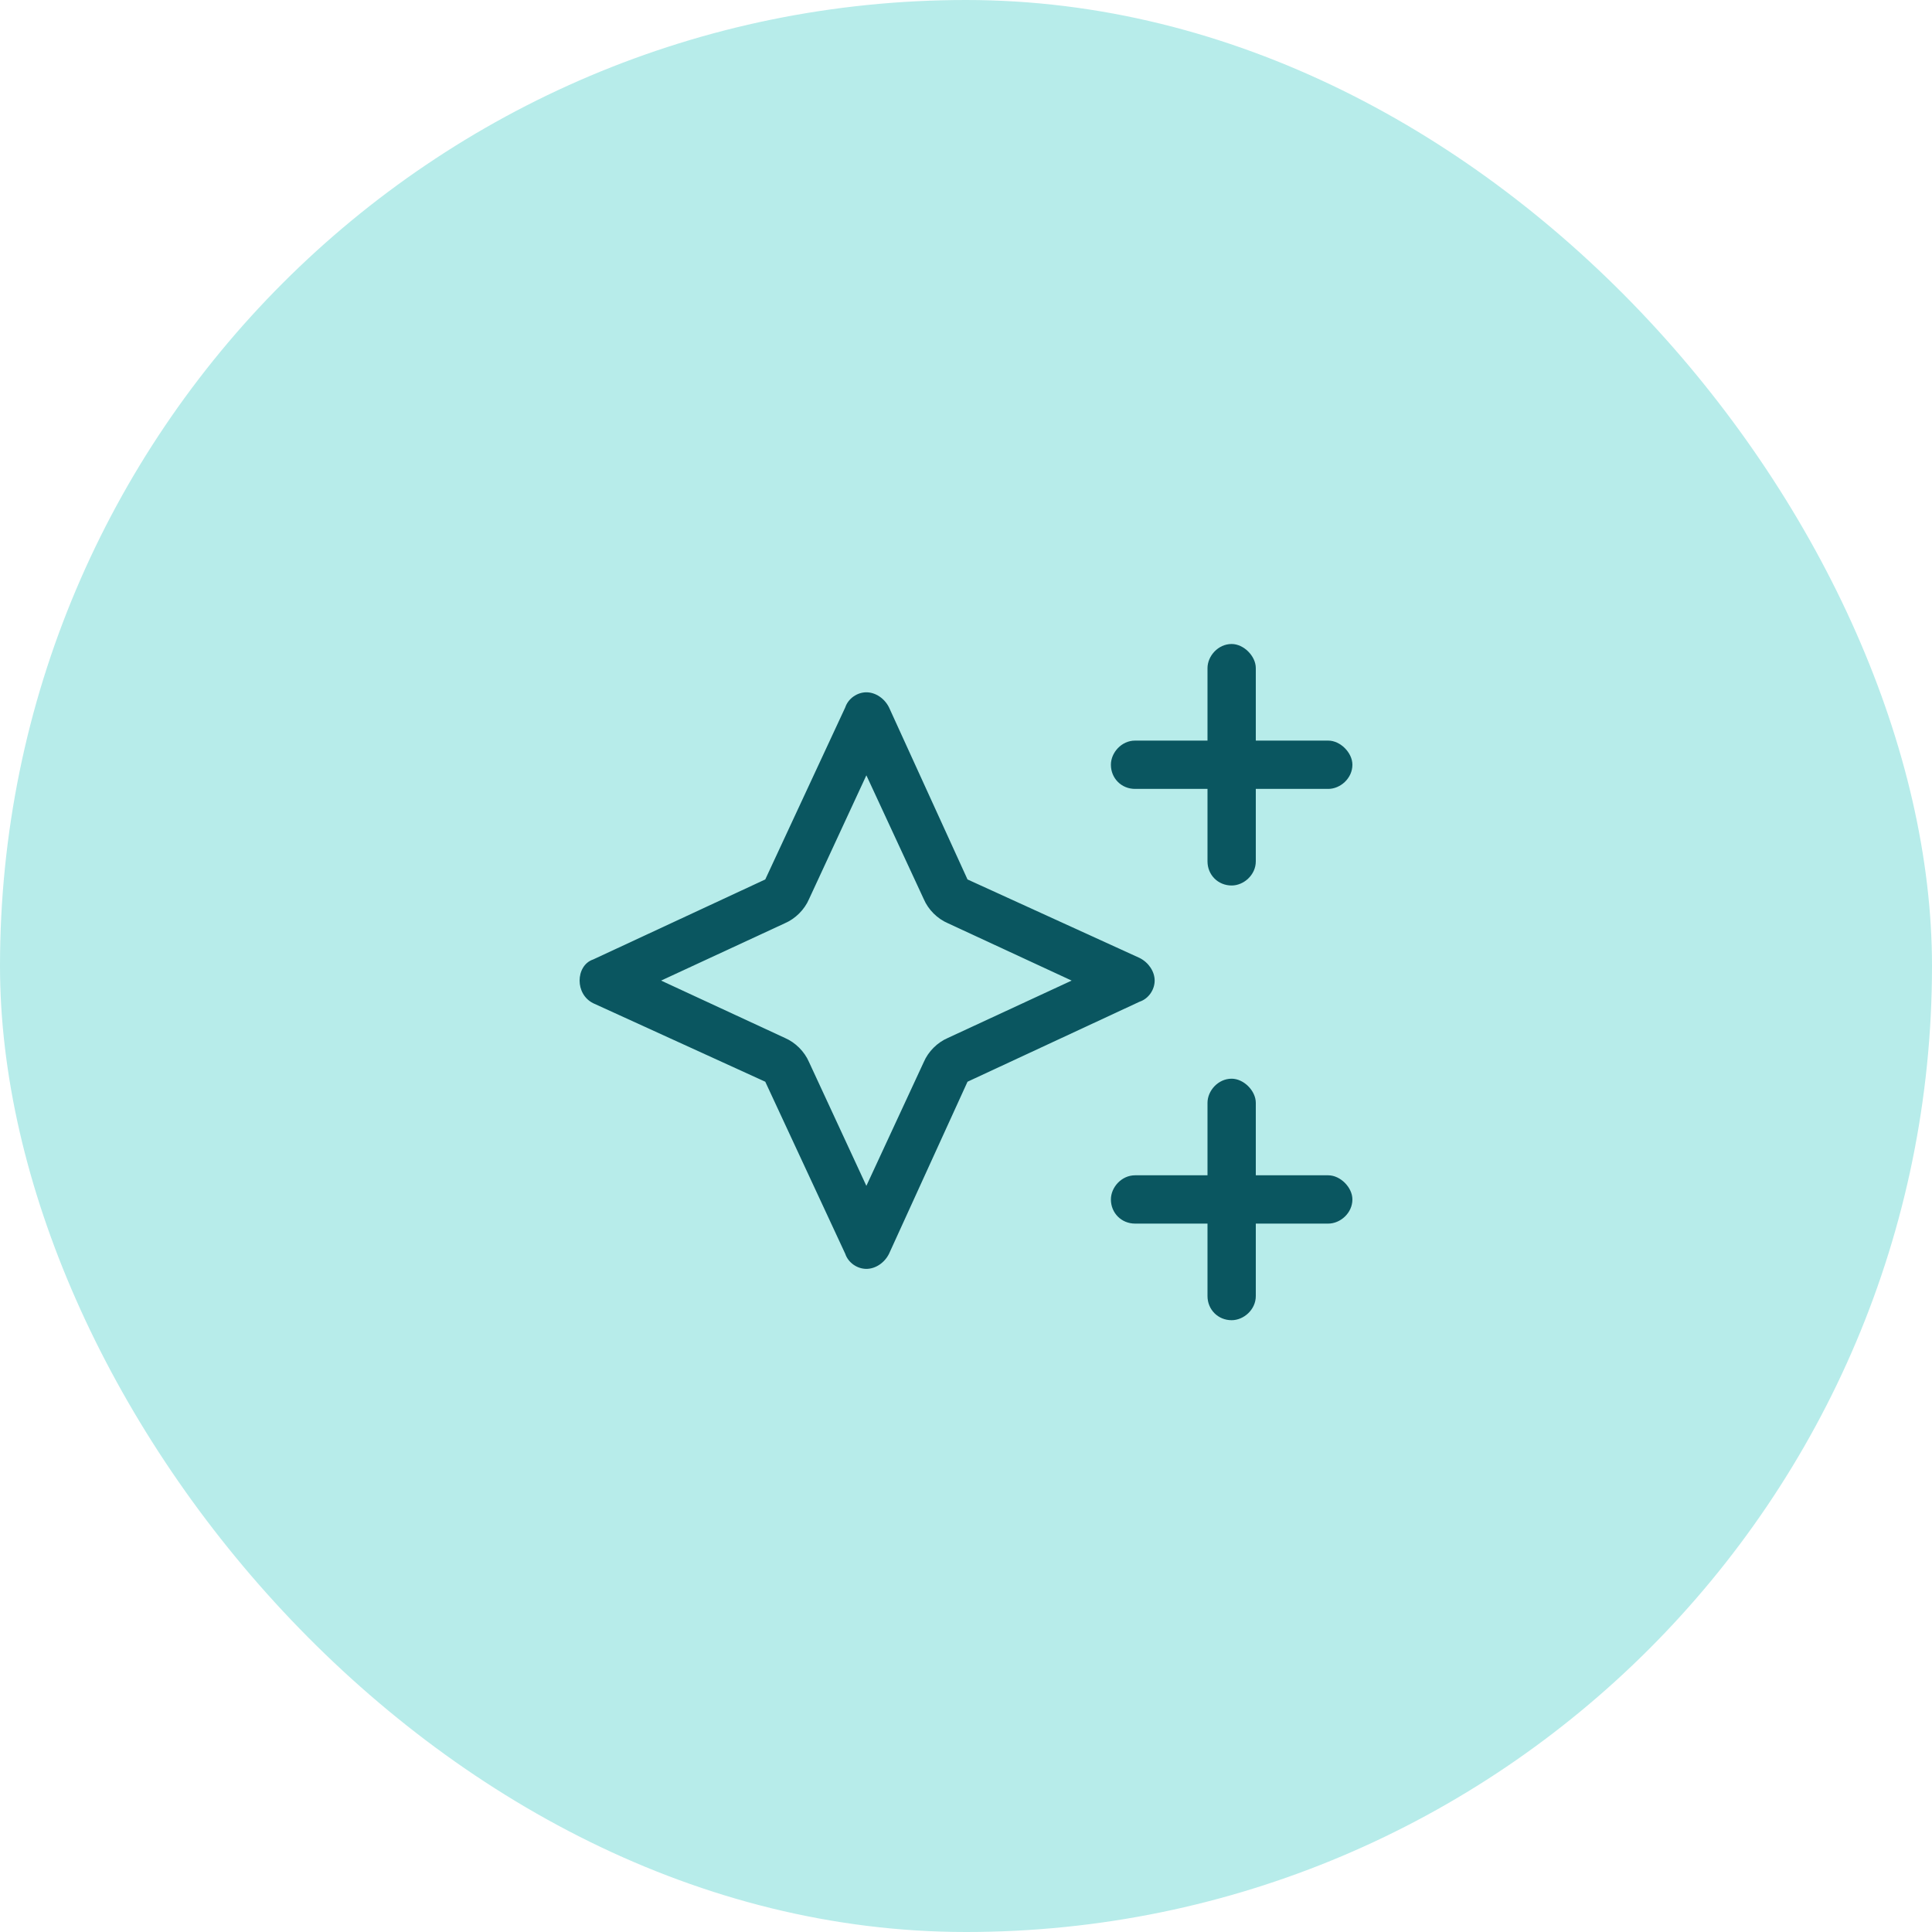 <svg width="60" height="60" viewBox="0 0 60 60" fill="none" xmlns="http://www.w3.org/2000/svg">
<rect width="60" height="60" rx="30" fill="#B7ECEA"/>
<path d="M38.25 20C38.625 20 39 20.375 39 20.75V23H41.25C41.625 23 42 23.375 42 23.75C42 24.172 41.625 24.5 41.25 24.5H39V26.75C39 27.172 38.625 27.5 38.25 27.5C37.828 27.5 37.5 27.172 37.5 26.75V24.5H35.25C34.828 24.5 34.5 24.172 34.5 23.75C34.5 23.375 34.828 23 35.25 23H37.5V20.75C37.5 20.375 37.828 20 38.25 20ZM38.25 33.5C38.625 33.5 39 33.875 39 34.25V36.5H41.25C41.625 36.5 42 36.875 42 37.25C42 37.672 41.625 38 41.25 38H39V40.25C39 40.672 38.625 41 38.25 41C37.828 41 37.5 40.672 37.5 40.25V38H35.25C34.828 38 34.5 37.672 34.5 37.25C34.5 36.875 34.828 36.5 35.25 36.5H37.5V34.25C37.5 33.875 37.828 33.5 38.25 33.5ZM24.375 28.672L20.531 30.453L24.375 32.234C24.703 32.375 24.984 32.656 25.125 32.984L26.906 36.828L28.688 32.984C28.828 32.656 29.109 32.375 29.438 32.234L33.281 30.453L29.438 28.672C29.109 28.531 28.828 28.25 28.688 27.922L26.906 24.078L25.125 27.922C24.984 28.25 24.703 28.531 24.375 28.672ZM23.766 33.594L18.422 31.156C18.141 31.016 18 30.734 18 30.453C18 30.172 18.141 29.891 18.422 29.797L23.766 27.312L26.25 21.969C26.344 21.688 26.625 21.5 26.906 21.5C27.188 21.5 27.469 21.688 27.609 21.969L30.047 27.312L35.391 29.75C35.672 29.891 35.859 30.172 35.859 30.453C35.859 30.734 35.672 31.016 35.391 31.109L30.047 33.594L27.609 38.938C27.469 39.219 27.188 39.406 26.906 39.406C26.625 39.406 26.344 39.219 26.25 38.938L23.766 33.594Z" fill="#0A5660"/>
</svg>

